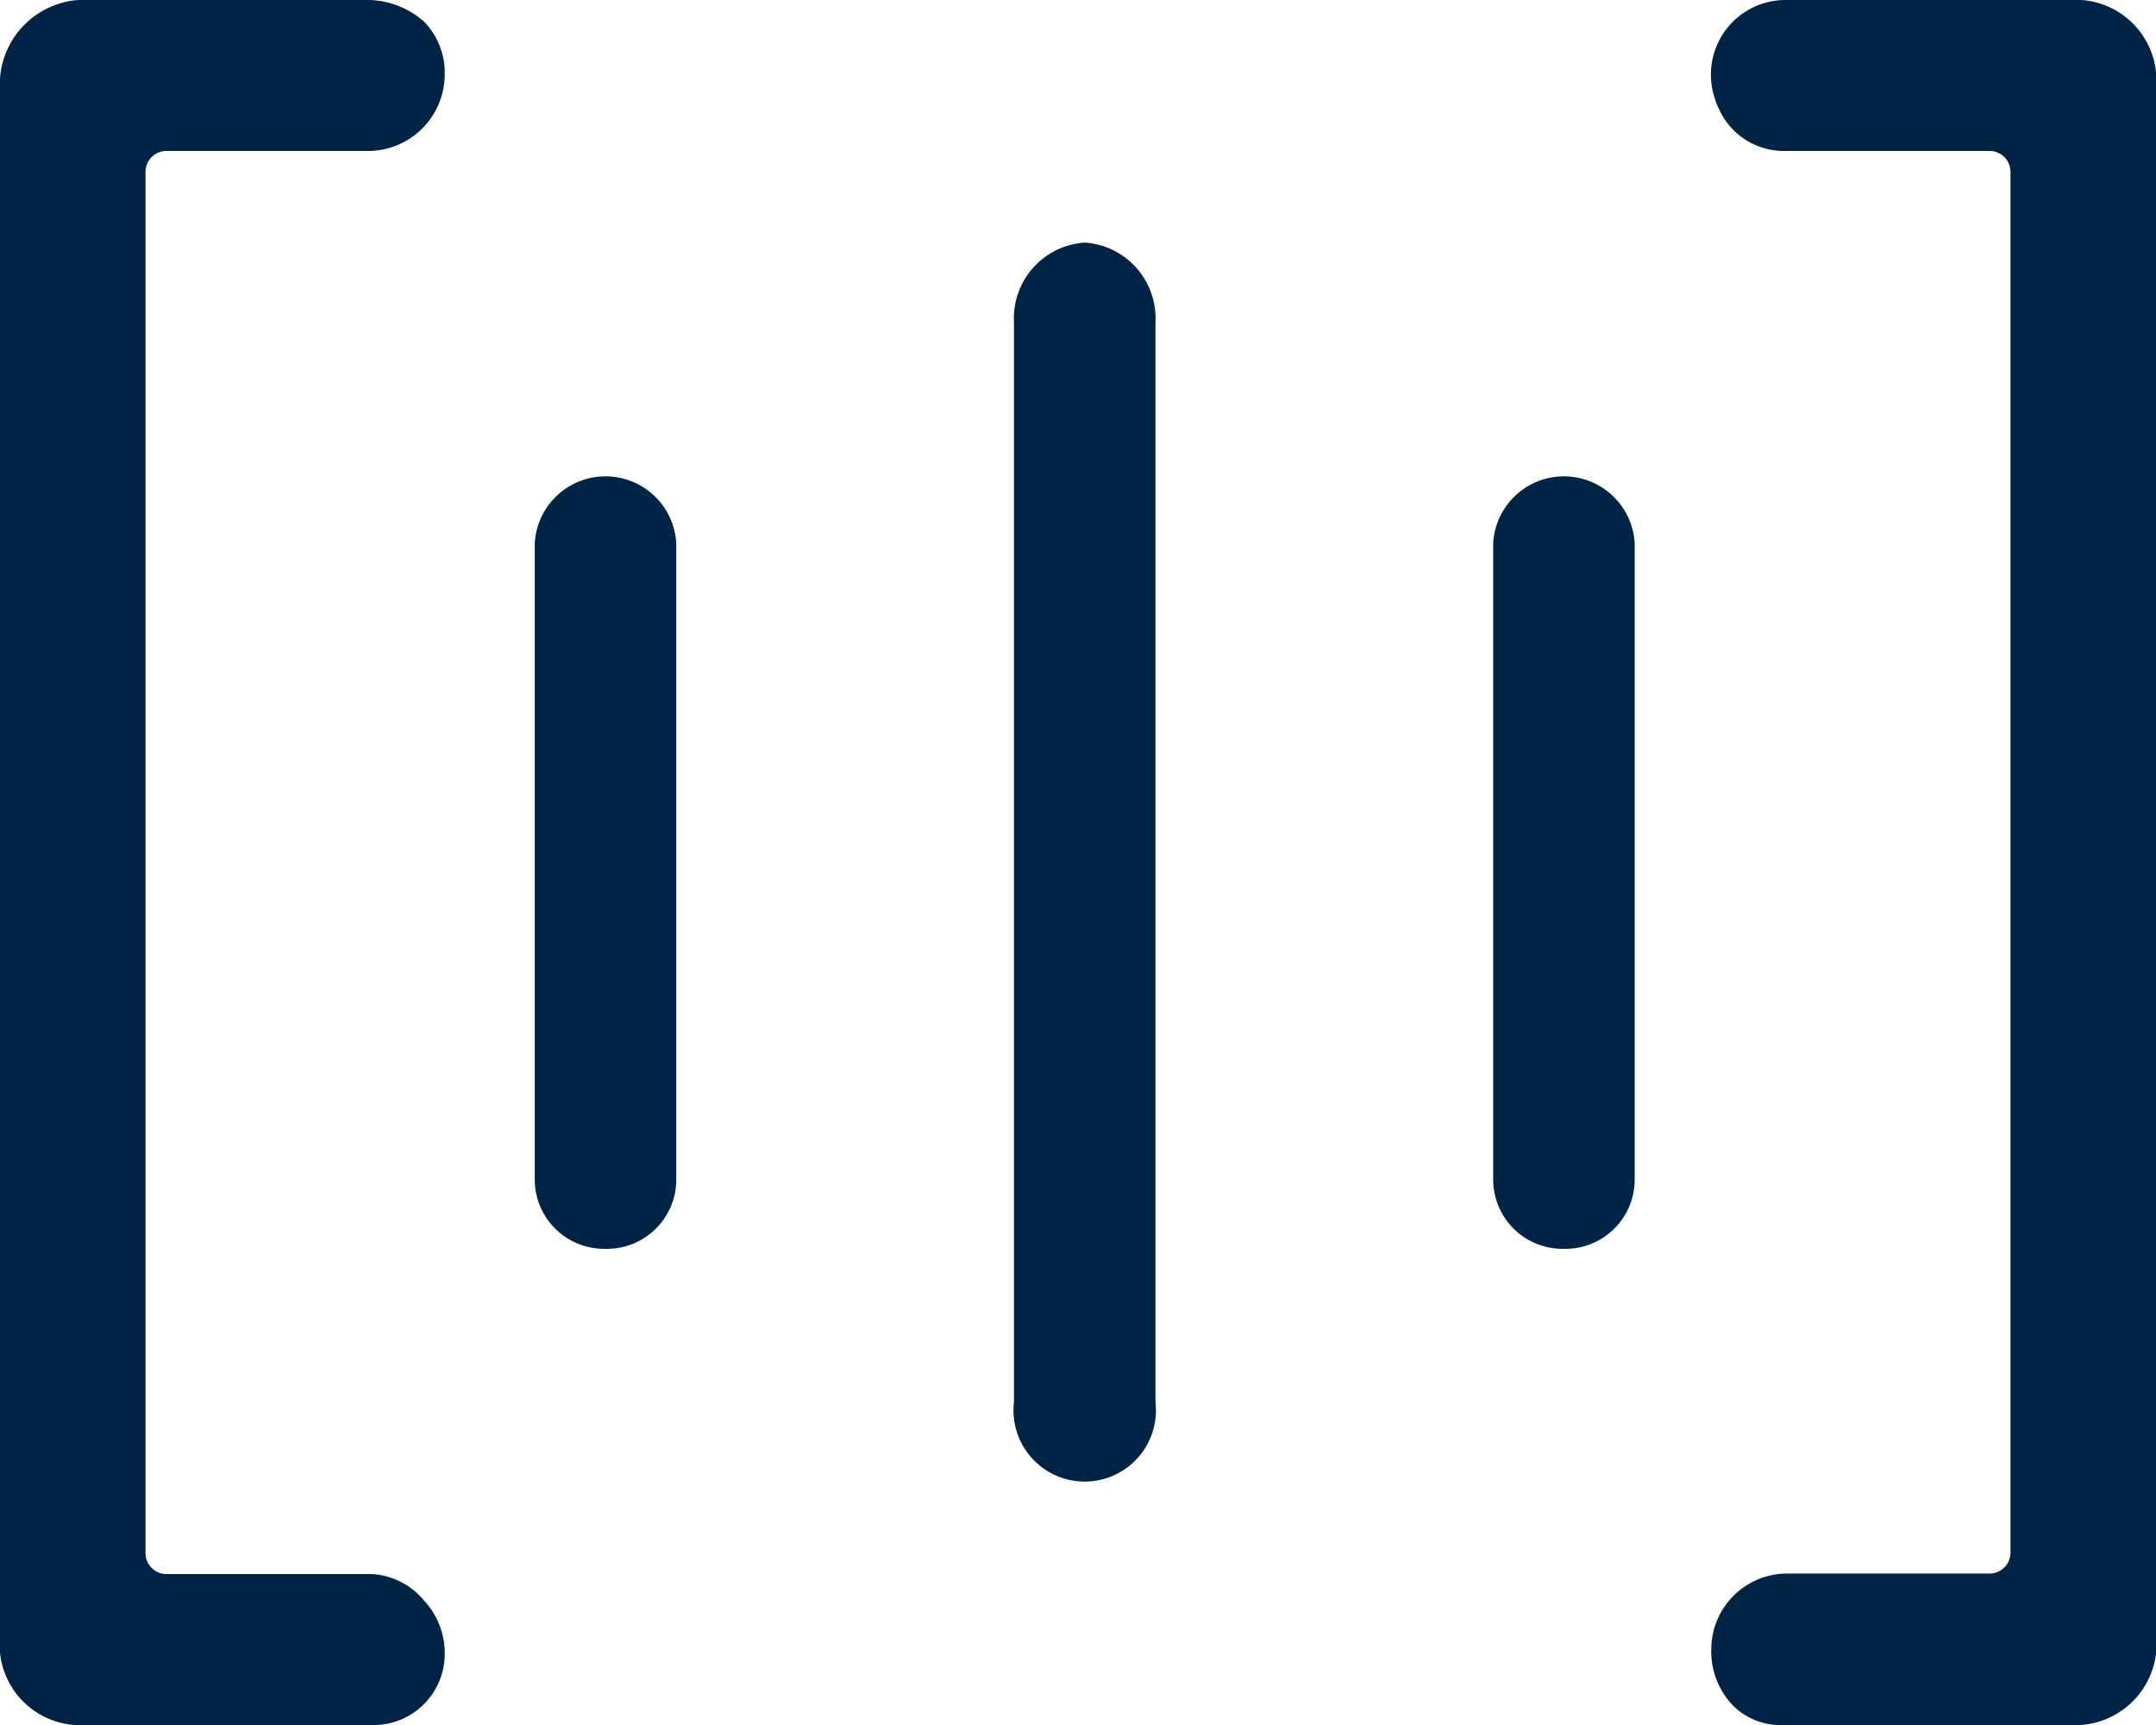 <svg xmlns="http://www.w3.org/2000/svg" width="30" height="24" viewBox="0 0 30 24"><defs><style>.a{fill:#002445;}</style></defs><g transform="translate(-3.375 -6.75)"><path class="a" d="M8.55,28.65H5.681a.292.292,0,0,1-.281-.3V9.15a.292.292,0,0,1,.281-.3H8.529A1.068,1.068,0,0,0,9.563,7.8a1.02,1.02,0,0,0-.288-.75,1.207,1.207,0,0,0-.837-.3h-3.8a1.179,1.179,0,0,0-1.266,1.2v21.6a1.123,1.123,0,0,0,1.2,1.2H8.529a.991.991,0,0,0,1.034-.96,1.072,1.072,0,0,0-.288-.772A1.017,1.017,0,0,0,8.55,28.65Z"/><path class="a" d="M31.43,6.75H27.471a1.038,1.038,0,0,0-.984,1.372.843.843,0,0,0,.056.143.989.989,0,0,0,.907.585h2.869a.292.292,0,0,1,.281.3V28.343a.292.292,0,0,1-.281.3H27.471a1.056,1.056,0,0,0-1.034,1.042,1.09,1.09,0,0,0,.288.78.935.935,0,0,0,.724.285h3.98a1.132,1.132,0,0,0,1.2-1.23V7.95A1.123,1.123,0,0,0,31.43,6.75Z" transform="translate(0.75)"/><path class="a" d="M27.387,23.125a.965.965,0,0,0,.984-.934V13.309a.986.986,0,0,0-1.969,0v8.875A.966.966,0,0,0,27.387,23.125Z" transform="translate(-2.25 1)"/><path class="a" d="M27.387,23.125a.965.965,0,0,0,.984-.934V13.309a.986.986,0,0,0-1.969,0v8.875A.966.966,0,0,0,27.387,23.125Z" transform="translate(-15.586 1)"/><path class="a" d="M22.957,10.125a1.056,1.056,0,0,0-.984,1.109V26.259a.991.991,0,1,0,1.969,0V11.234A1.056,1.056,0,0,0,22.957,10.125Z" transform="translate(-4.489 0)"/></g></svg>